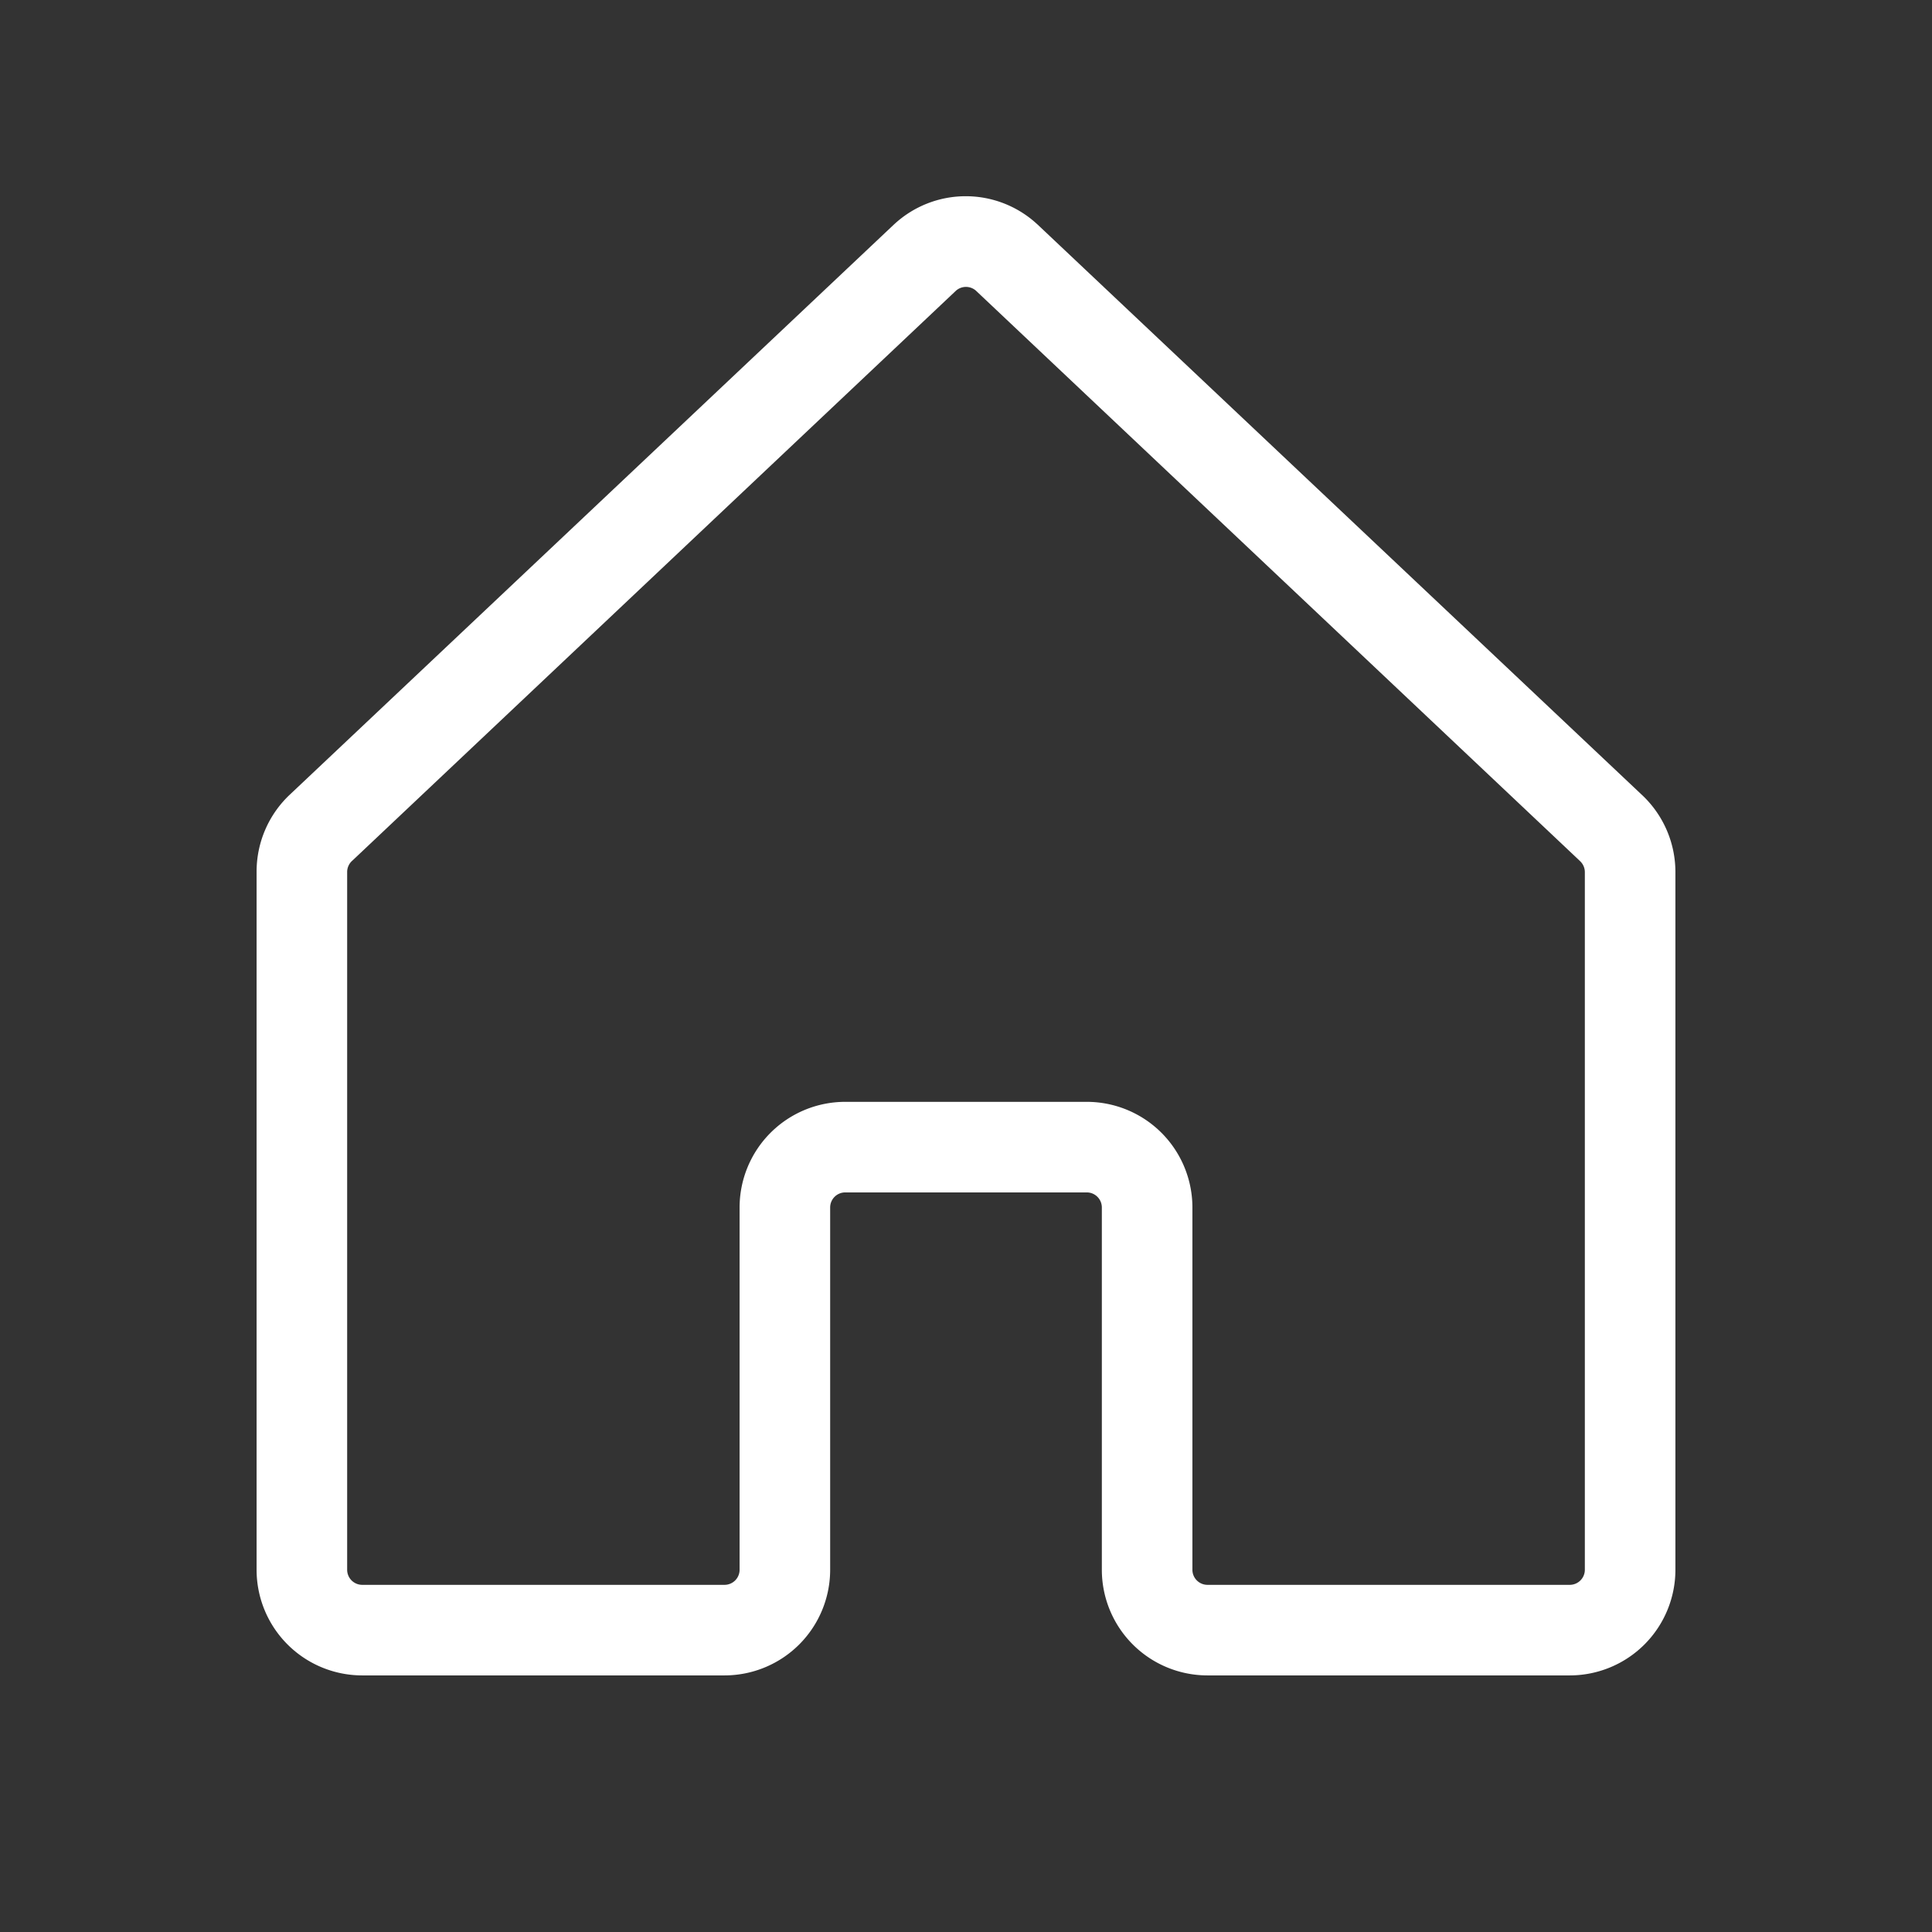 <svg xmlns='http://www.w3.org/2000/svg' width='32' height='32' fill='white' viewBox='0 0 256 256'><rect x="0" y="0" width="256" height="256" fill="#333333" stroke="none"/><path d='M217.47,105.24l-80-75.5-.09-.08a13.94,13.94,0,0,0-18.83,0l-.09.08-80,75.5A14,14,0,0,0,34,115.55V208a14,14,0,0,0,14,14H96a14,14,0,0,0,14-14V160a2,2,0,0,1,2-2h32a2,2,0,0,1,2,2v48a14,14,0,0,0,14,14h48a14,14,0,0,0,14-14V115.55A14,14,0,0,0,217.47,105.24ZM210,208a2,2,0,0,1-2,2H160a2,2,0,0,1-2-2V160a14,14,0,0,0-14-14H112a14,14,0,0,0-14,14v48a2,2,0,0,1-2,2H48a2,2,0,0,1-2-2V115.55a2,2,0,0,1,.65-1.48l.09-.08,79.94-75.48a2,2,0,0,1,2.63,0L209.26,114l.08.08a2,2,0,0,1,.66,1.48Z'></path></svg>
